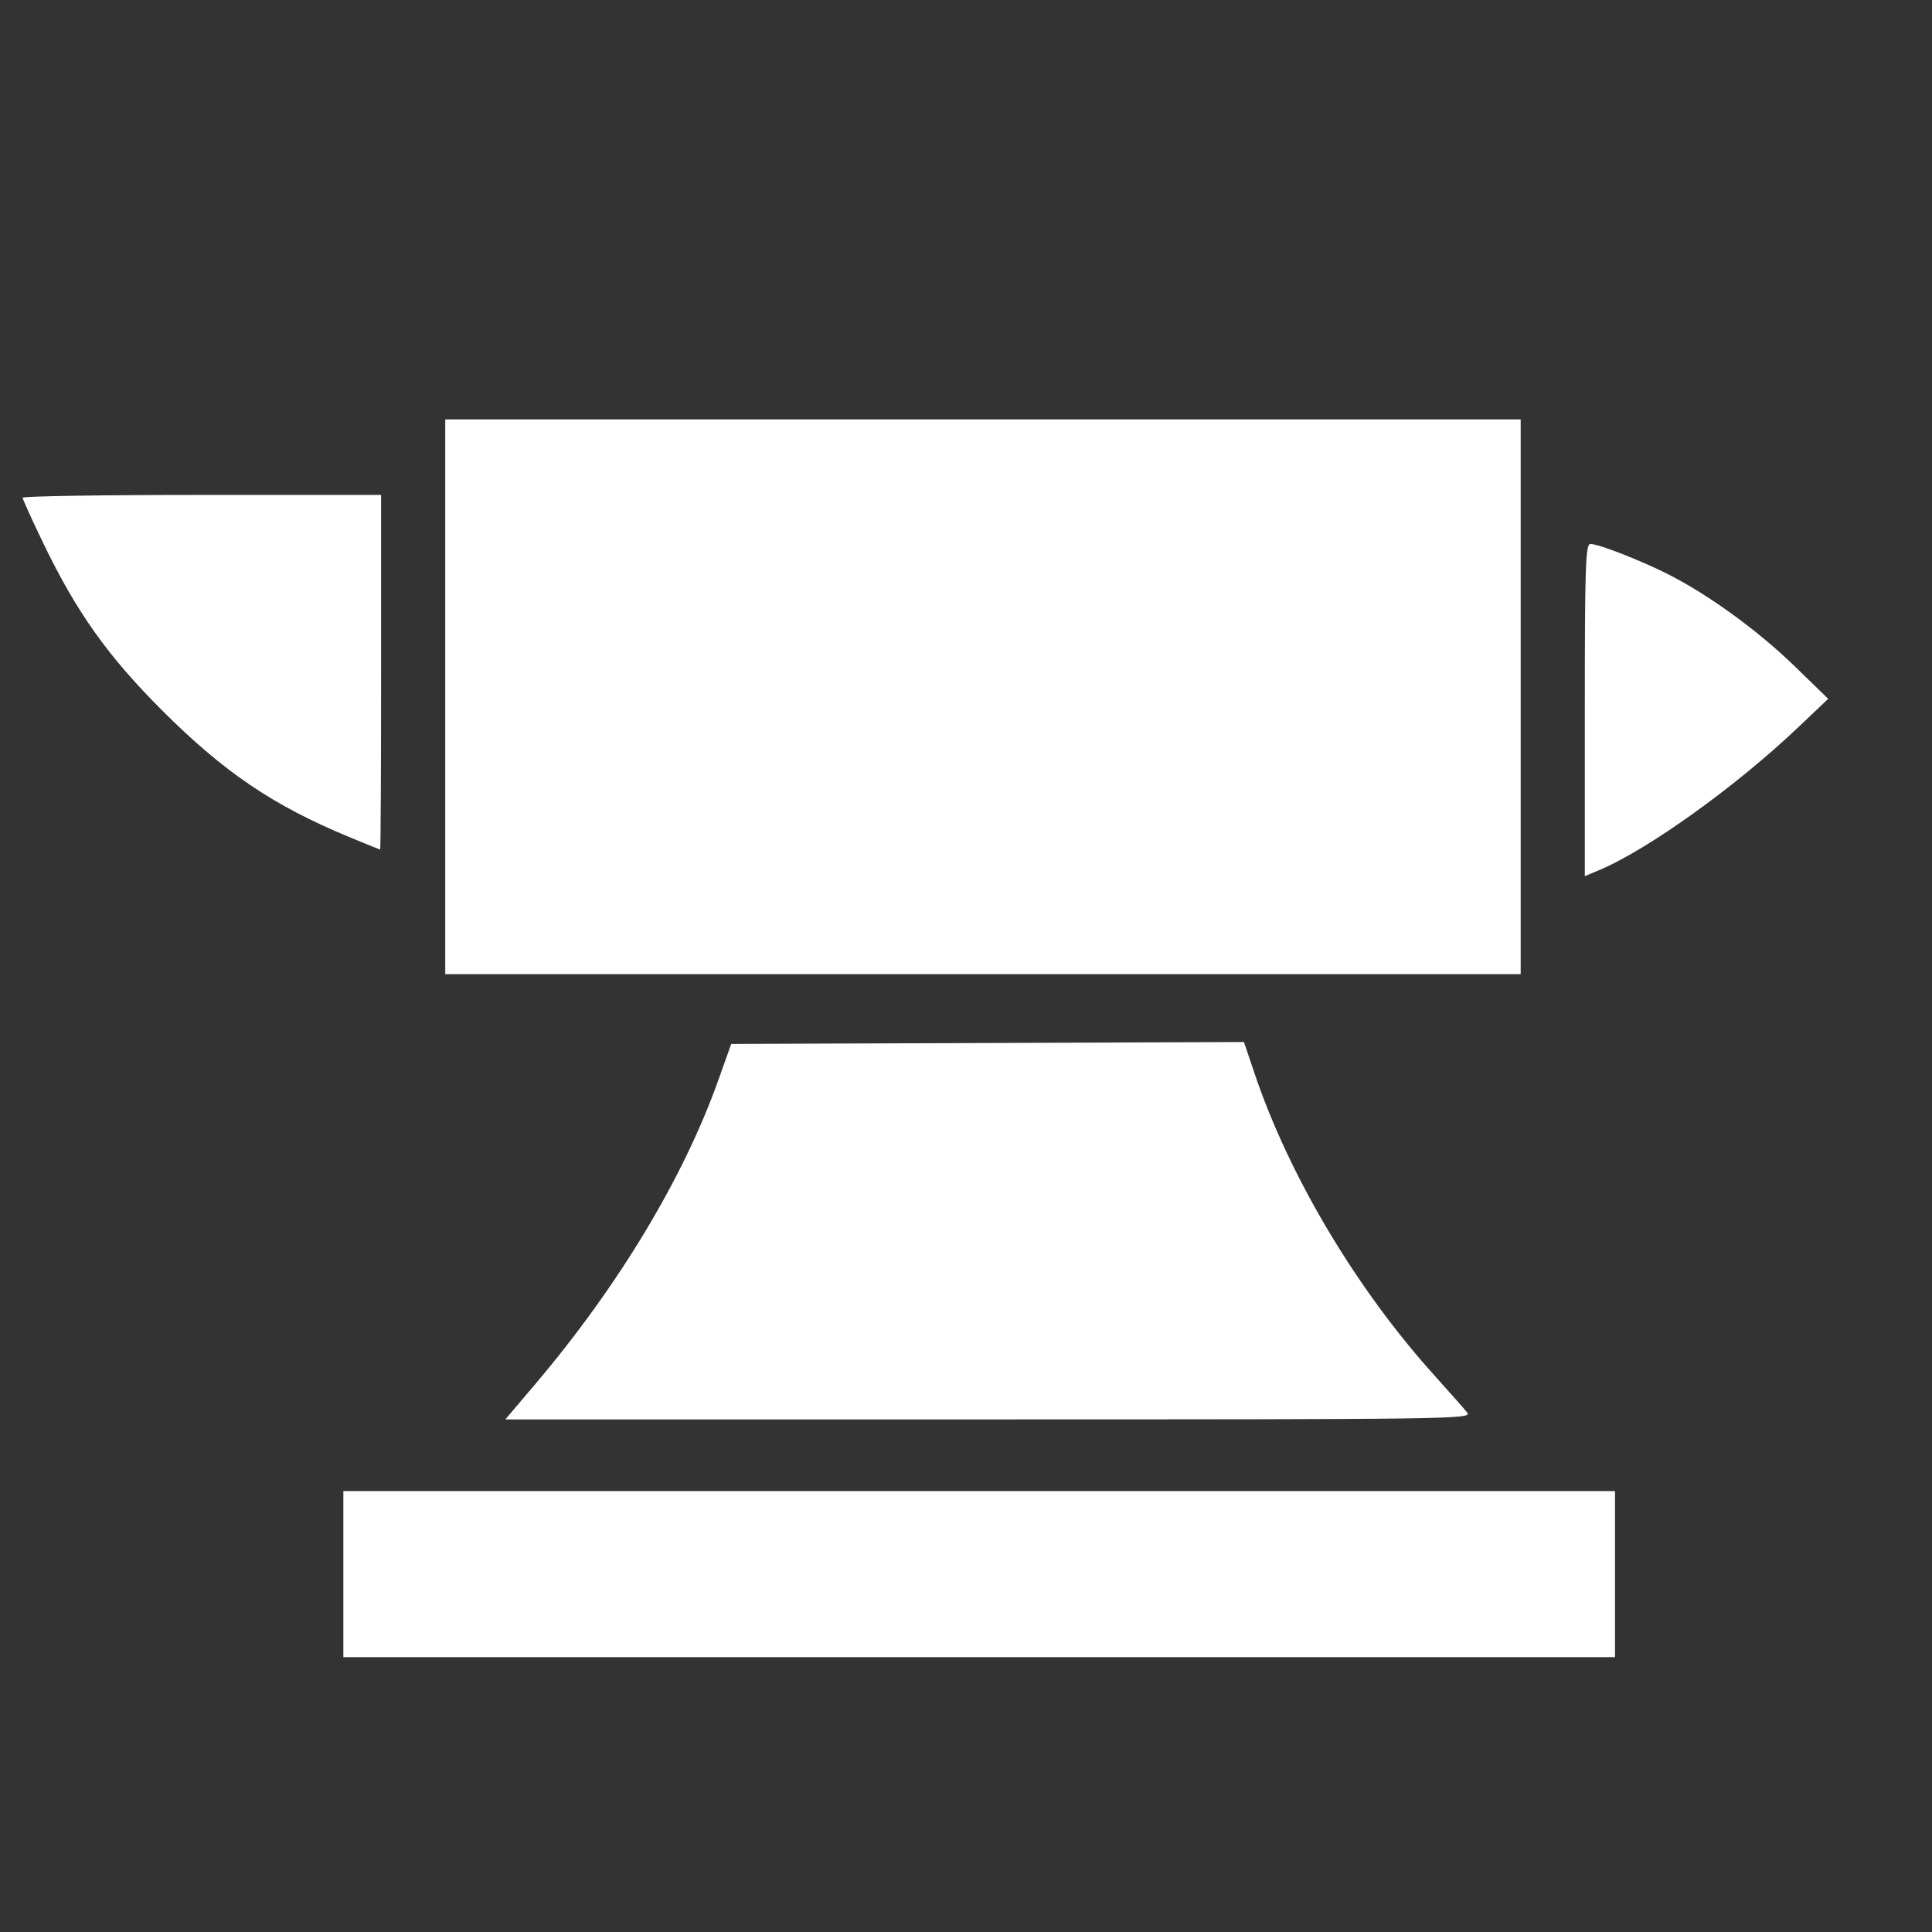 <svg viewBox="0 0 512 512" xmlns="http://www.w3.org/2000/svg"><rect x="0" y="0" width="512" height="512" fill="#333333" stroke="none"/><path style="fill:#fff" d="m 90.994,417.157 v -22 h 168.5 168.5 v 22 22 h -168.5 -168.5 z m 50.772,-50.25 c 22.106,-26.06 39.358,-54.705 48.632,-80.75 l 3.383,-9.5 67.939,-0.257 67.939,-0.257 2.785,8.257 c 9.23,27.364 27.015,57.207 47.828,80.257 3.973,4.4 7.841,8.787 8.596,9.75 1.305,1.665 -4.875,1.75 -126.788,1.75 h -128.16 z m -23.772,-182.25 v -73.5 h 142.5 142.5 v 73.5 73.5 h -142.5 -142.5 z m 302,3.513 c 0,-38.154 0.197,-44.013 1.477,-44.013 2.173,0 13.097,4.253 20.536,7.995 10.616,5.341 23.839,14.933 33.457,24.272 l 9.03,8.768 -8,7.596 c -16.593,15.755 -39.904,32.461 -52.835,37.864 l -3.665,1.531 z M 92.494,221.804 C 72.361,213.458 59.351,204.645 42.922,188.224 28.608,173.917 20.315,162.261 11.568,144.157 c -3.056,-6.325 -5.56,-11.838 -5.565,-12.25 -0.005,-0.412 21.366,-0.75 47.491,-0.75 h 47.5 v 47 c 0,25.85 -0.113,46.992 -0.25,46.982 -0.138,-0.01 -3.85,-1.511 -8.25,-3.335 z" id="path1"/></svg>